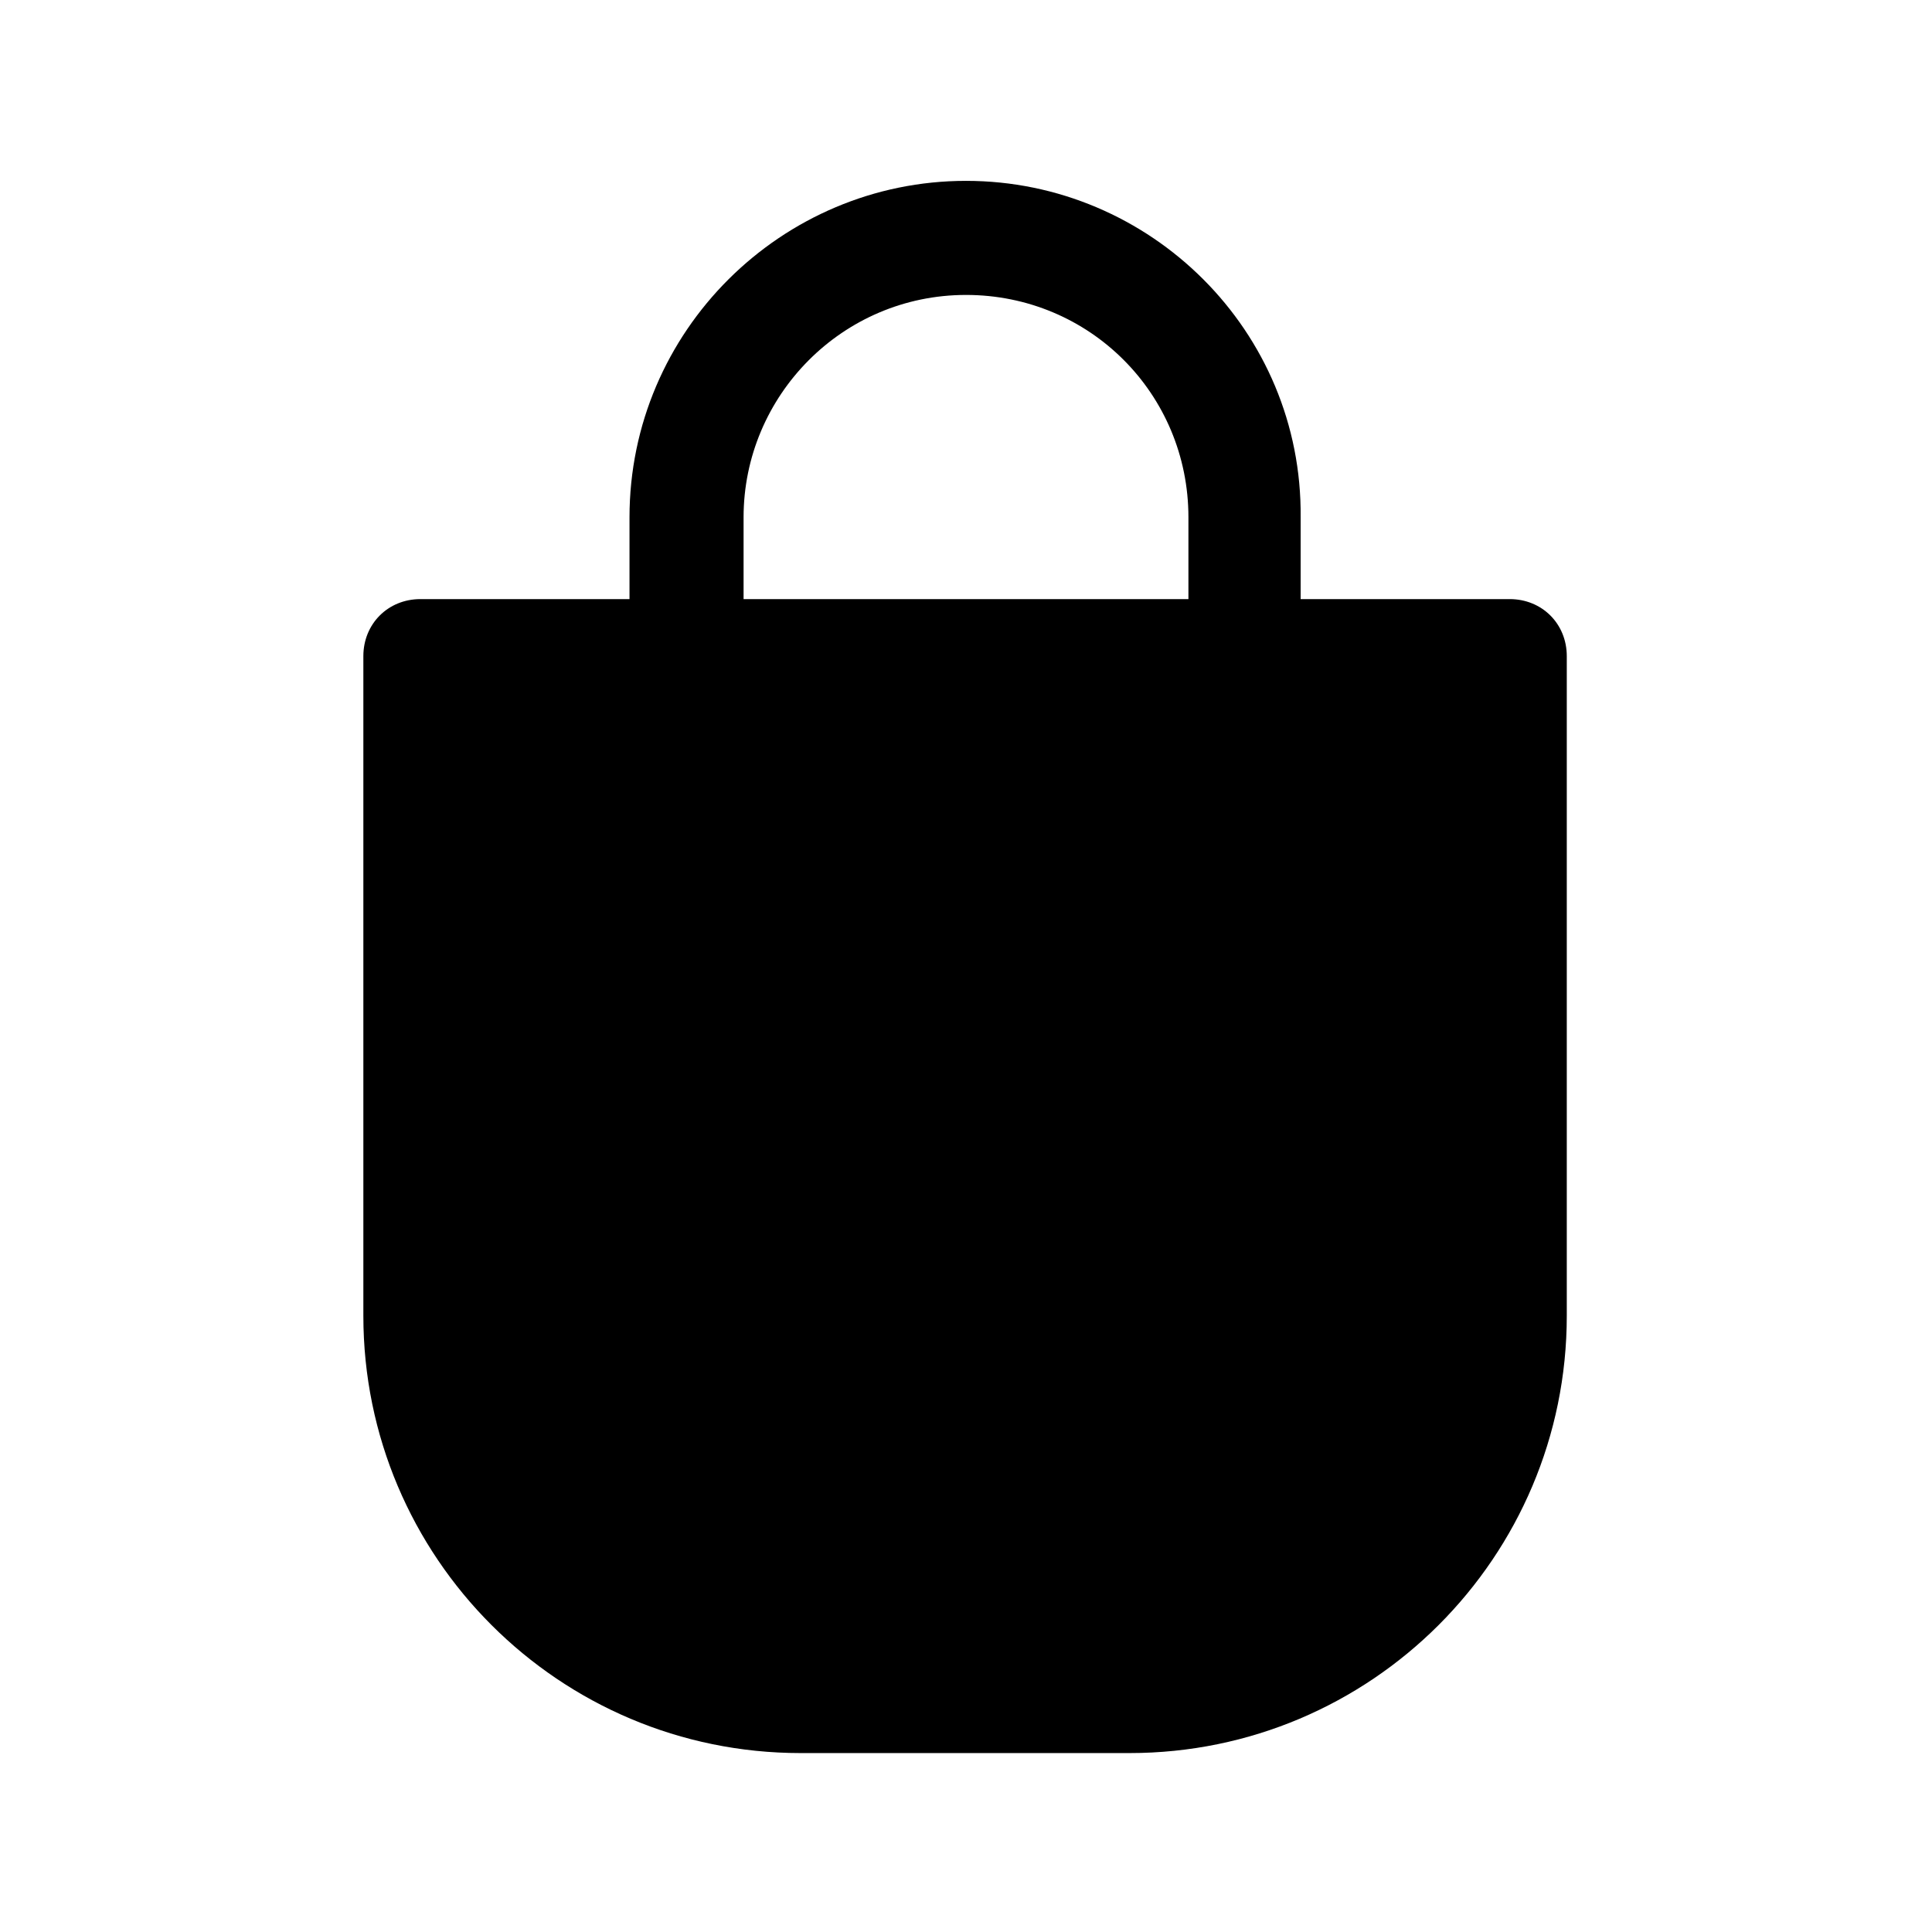 <?xml version="1.0" encoding="UTF-8"?>
<!-- The Best Svg Icon site in the world: iconSvg.co, Visit us! https://iconsvg.co -->
<svg fill="#000000" width="800px" height="800px" version="1.1" viewBox="144 144 512 512" xmlns="http://www.w3.org/2000/svg">
 <path d="m400 191.93c-48.871 0-89.176 39.801-89.176 89.176v21.664h-55.418c-8.566 0-15.113 6.551-15.113 15.113v174.82c0 63.984 51.891 115.88 115.88 115.88h87.16c63.984 0 115.88-51.891 115.88-115.88v-174.82c0-8.566-6.551-15.113-15.113-15.113h-55.418v-21.664c0.5-49.375-39.805-89.176-88.672-89.176zm58.945 110.84h-117.89v-21.664c0-32.242 26.199-58.945 58.945-58.945s58.945 26.199 58.945 58.945z"/>
</svg>